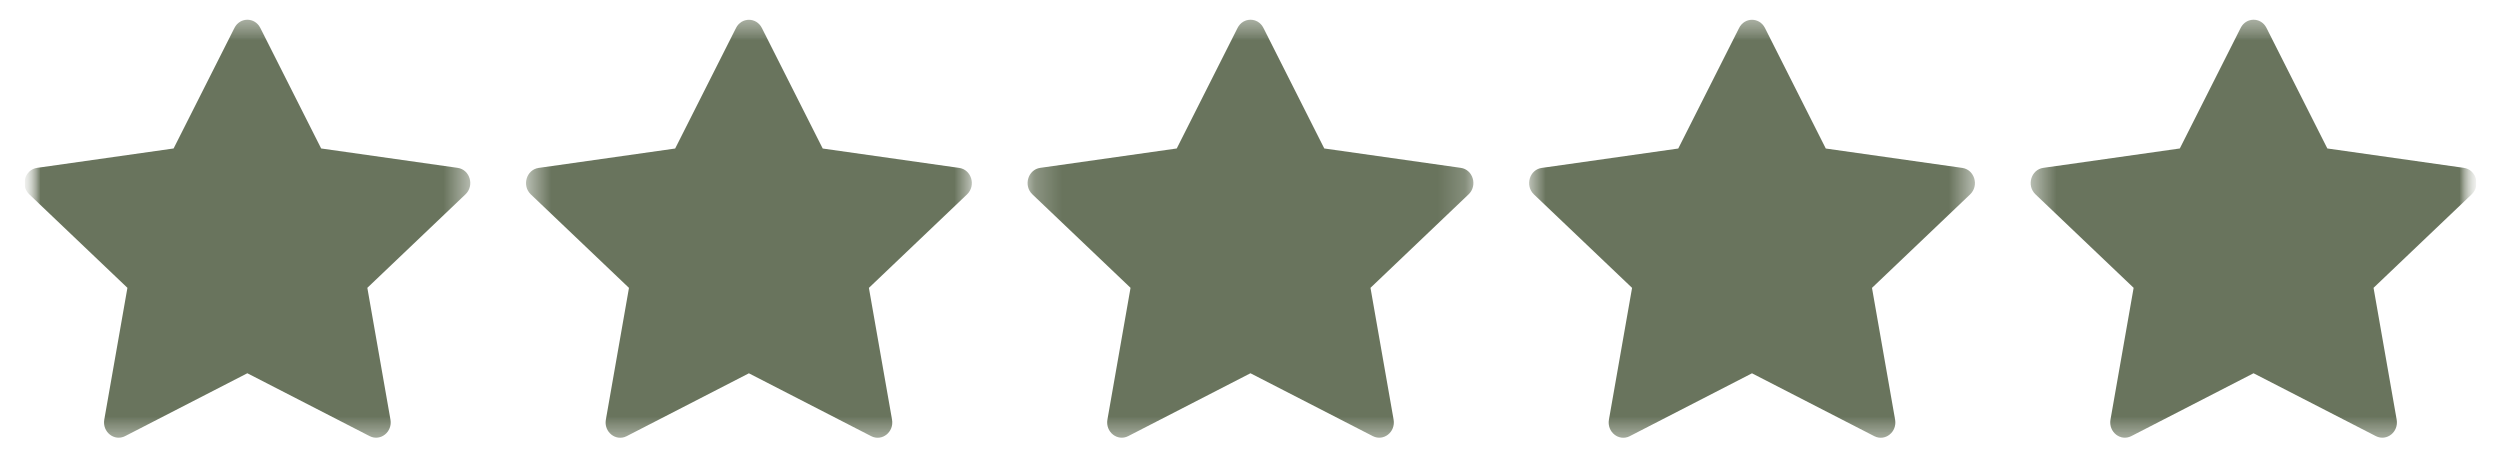 <svg width="93" height="17" viewBox="0 0 93 17" fill="none" xmlns="http://www.w3.org/2000/svg">
<g clip-path="url(#clip0_2630_10133)">
<mask id="mask0_2630_10133" style="mask-type:luminance" maskUnits="userSpaceOnUse" x="0" y="0" width="93" height="17">
<path d="M92.124 0.219H0.91V16.803H92.124V0.219Z" fill="white"/>
</mask>
<g mask="url(#mask0_2630_10133)">
<mask id="mask1_2630_10133" style="mask-type:luminance" maskUnits="userSpaceOnUse" x="0" y="0" width="93" height="17">
<path d="M92.124 0.219H0.91V16.803H92.124V0.219Z" fill="white"/>
</mask>
<g mask="url(#mask1_2630_10133)">
<mask id="mask2_2630_10133" style="mask-type:luminance" maskUnits="userSpaceOnUse" x="0" y="0" width="18" height="17">
<path d="M17.494 0.217H0.91V16.801H17.494V0.217Z" fill="white"/>
</mask>
<g mask="url(#mask2_2630_10133)">
<path d="M4.653 16.224C4.253 16.429 3.799 16.069 3.879 15.61L4.74 10.707L1.088 7.229C0.747 6.903 0.924 6.308 1.381 6.244L6.458 5.523L8.722 1.038C8.926 0.633 9.479 0.633 9.683 1.038L11.947 5.523L17.023 6.244C17.481 6.308 17.658 6.903 17.316 7.229L13.665 10.707L14.525 15.61C14.606 16.069 14.152 16.429 13.752 16.224L9.201 13.885L4.653 16.224Z" fill="#69745D"/>
</g>
<mask id="mask3_2630_10133" style="mask-type:luminance" maskUnits="userSpaceOnUse" x="19" y="0" width="18" height="17">
<path d="M36.151 0.217H19.566V16.801H36.151V0.217Z" fill="white"/>
</mask>
<g mask="url(#mask3_2630_10133)">
<path d="M23.311 16.226C22.911 16.431 22.457 16.071 22.538 15.612L23.398 10.709L19.746 7.231C19.405 6.905 19.582 6.31 20.04 6.246L25.116 5.525L27.38 1.04C27.584 0.635 28.137 0.635 28.341 1.04L30.605 5.525L35.682 6.246C36.139 6.31 36.316 6.905 35.974 7.231L32.323 10.709L33.184 15.612C33.264 16.071 32.81 16.431 32.41 16.226L27.859 13.887L23.311 16.226Z" fill="#69745D"/>
</g>
<mask id="mask4_2630_10133" style="mask-type:luminance" maskUnits="userSpaceOnUse" x="38" y="0" width="17" height="17">
<path d="M54.809 0.217H38.225V16.801H54.809V0.217Z" fill="white"/>
</mask>
<g mask="url(#mask4_2630_10133)">
<path d="M41.969 16.224C41.569 16.429 41.115 16.069 41.196 15.61L42.056 10.707L38.404 7.229C38.063 6.903 38.241 6.308 38.698 6.244L43.775 5.523L46.038 1.038C46.243 0.633 46.795 0.633 46.999 1.038L49.263 5.523L54.34 6.244C54.797 6.308 54.974 6.903 54.632 7.229L50.982 10.707L51.842 15.61C51.923 16.069 51.469 16.429 51.069 16.224L46.517 13.885L41.969 16.224Z" fill="#69745D"/>
</g>
<mask id="mask5_2630_10133" style="mask-type:luminance" maskUnits="userSpaceOnUse" x="56" y="0" width="18" height="17">
<path d="M73.465 0.217H56.881V16.801H73.465V0.217Z" fill="white"/>
</mask>
<g mask="url(#mask5_2630_10133)">
<path d="M60.626 16.226C60.225 16.431 59.771 16.071 59.852 15.612L60.713 10.709L57.061 7.231C56.72 6.905 56.897 6.31 57.354 6.246L62.431 5.525L64.695 1.04C64.899 0.635 65.451 0.635 65.656 1.04L67.919 5.525L72.996 6.246C73.453 6.31 73.631 6.905 73.289 7.231L69.638 10.709L70.498 15.612C70.579 16.071 70.125 16.431 69.725 16.226L65.174 13.887L60.626 16.226Z" fill="#69745D"/>
</g>
<mask id="mask6_2630_10133" style="mask-type:luminance" maskUnits="userSpaceOnUse" x="75" y="0" width="18" height="17">
<path d="M92.123 0.217H75.539V16.801H92.123V0.217Z" fill="white"/>
</mask>
<g mask="url(#mask6_2630_10133)">
<path d="M79.284 16.224C78.883 16.429 78.43 16.069 78.51 15.61L79.371 10.707L75.719 7.229C75.378 6.903 75.555 6.308 76.012 6.244L81.089 5.523L83.353 1.038C83.557 0.633 84.11 0.633 84.313 1.038L86.577 5.523L91.654 6.244C92.112 6.308 92.289 6.903 91.947 7.229L88.296 10.707L89.156 15.61C89.237 16.069 88.783 16.429 88.383 16.224L83.832 13.885L79.284 16.224Z" fill="#69745D"/>
</g>
</g>
</g>
</g>
<defs>
<clipPath id="clip0_2630_10133">
<rect width="91.214" height="16.584" fill="white" transform="translate(0.91 0.219)"/>
</clipPath>
</defs>
</svg>
